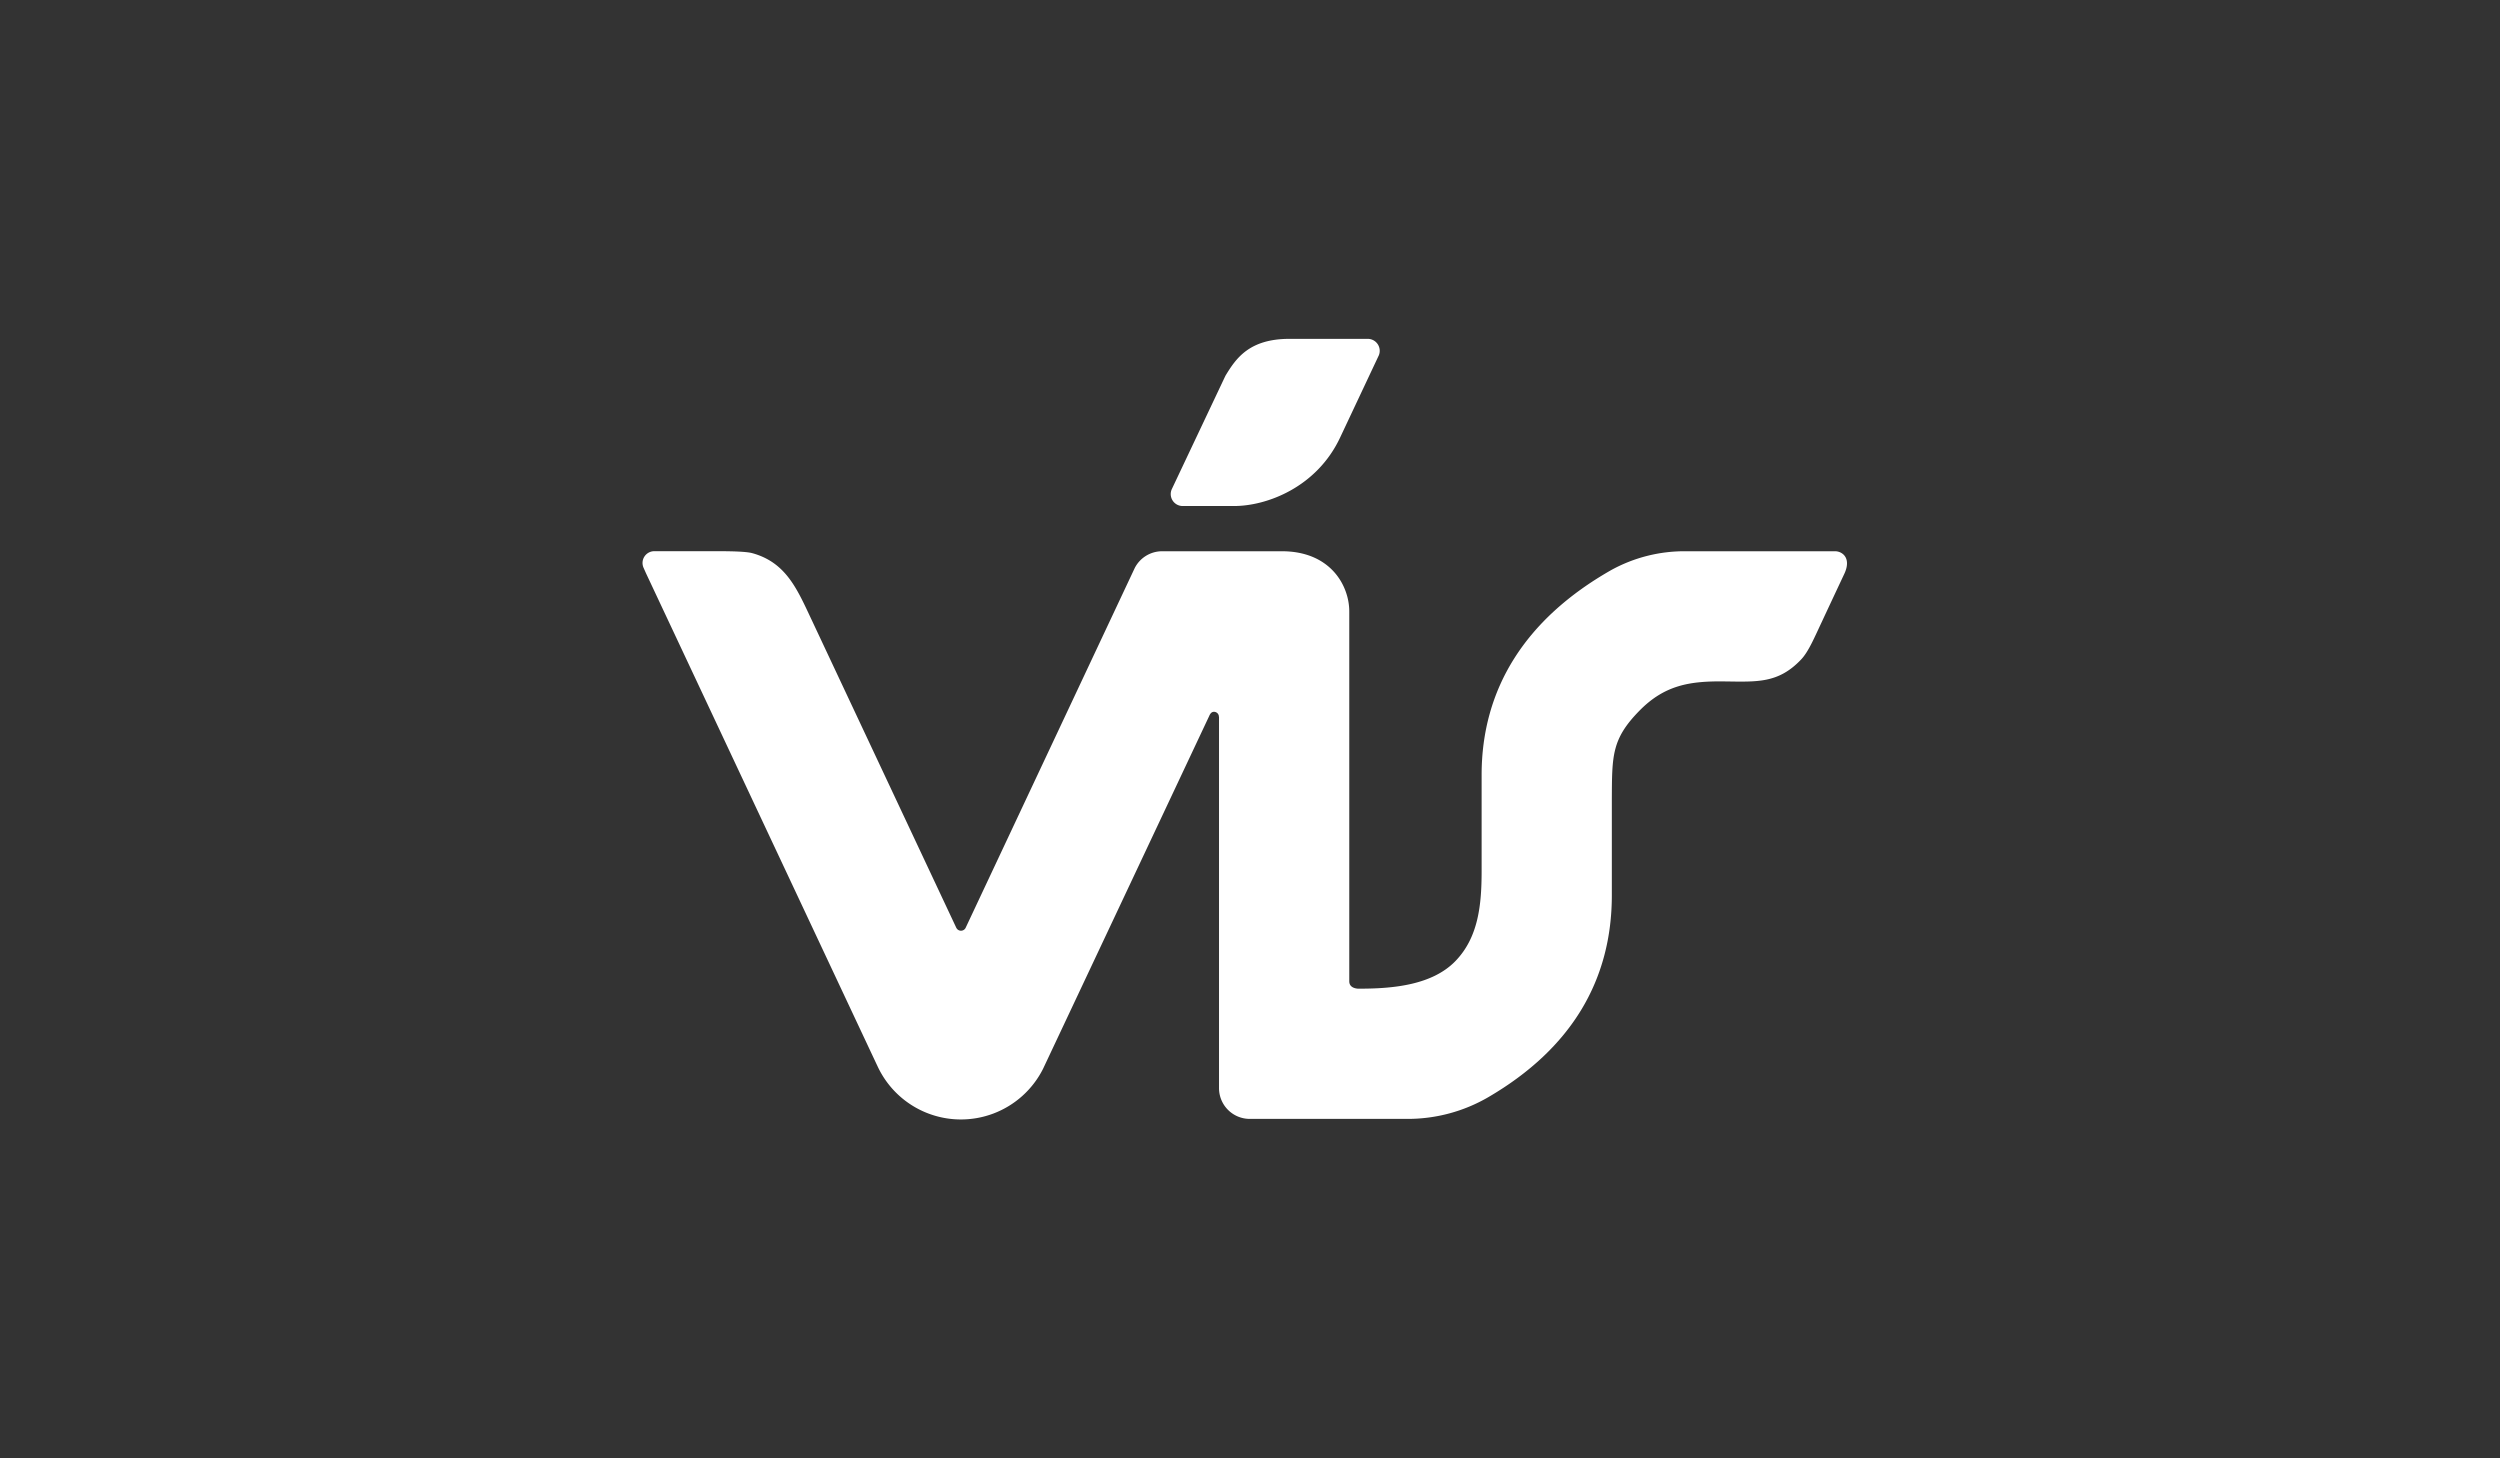 <svg id="Layer_1" data-name="Layer 1" xmlns="http://www.w3.org/2000/svg" viewBox="0 0 1200 700"><rect x="0" y="0" width="1200" height="700" fill="#333333" stroke="none"/><defs><style>.cls-1{fill:#fff;}.cls-2{fill:none;}</style></defs><path class="cls-1" d="M461.53,445.36,392.35,298.09c-7-14.78-12.25-28.07-28.82-32.59-3.95-1.07-16.32-.92-19.8-.92H316.86a5.65,5.65,0,0,0-5.43,8l1.12,2.52c15.09,32.1,111.34,237.1,111.36,237.1a44.12,44.12,0,0,0,79.25.84s58.32-123.8,79.76-169.37c.48-1.11,1.12-2,2.28-2a2.35,2.35,0,0,1,2.37,2.36s0,.05,0,.08h.06V522.29h0a14.75,14.75,0,0,0,14.73,14.78h75.88a76.83,76.83,0,0,0,38.7-10.46c40-23.38,59.24-56.3,59.24-96.91V383.55c.11-20.82-.11-28.78,13.21-42.37,12.14-12.38,24.24-14.29,40.67-14.1,15.72.18,26,1.08,37-10.55,3.63-3.85,6.42-10.68,10.15-18.53,0-.05,8.42-18,10.54-22.51,3.45-7.32-.58-10.71-4.18-10.89H811.9a72.86,72.86,0,0,0-36.12,9.09c-41.13,23.44-62.1,56.87-62.1,98.28V418.1c0,16.16-1.53,31.82-12.59,43.23s-29.63,13.23-45.83,13.23h-1c-2.29-.19-4.11-1.2-4.11-3.55V293.5c0-12.39-9-28.9-32.35-28.9l-57.46,0a14.78,14.78,0,0,0-13.17,8.06L466,445.36a2.49,2.49,0,0,1-4.46,0Z" transform="translate(-2.5)"/><path class="cls-1" d="M570,242.89h24.88c15.68,0,39.82-9,51-33.14l18.49-39.26a5.75,5.75,0,0,0-5.14-7.84H621.43c-19.46,0-25.76,9.55-30.73,17.73L565,234.72a5.73,5.73,0,0,0,5,8.17" transform="translate(-2.5)"/><rect class="cls-2" width="1200" height="700"/></svg>